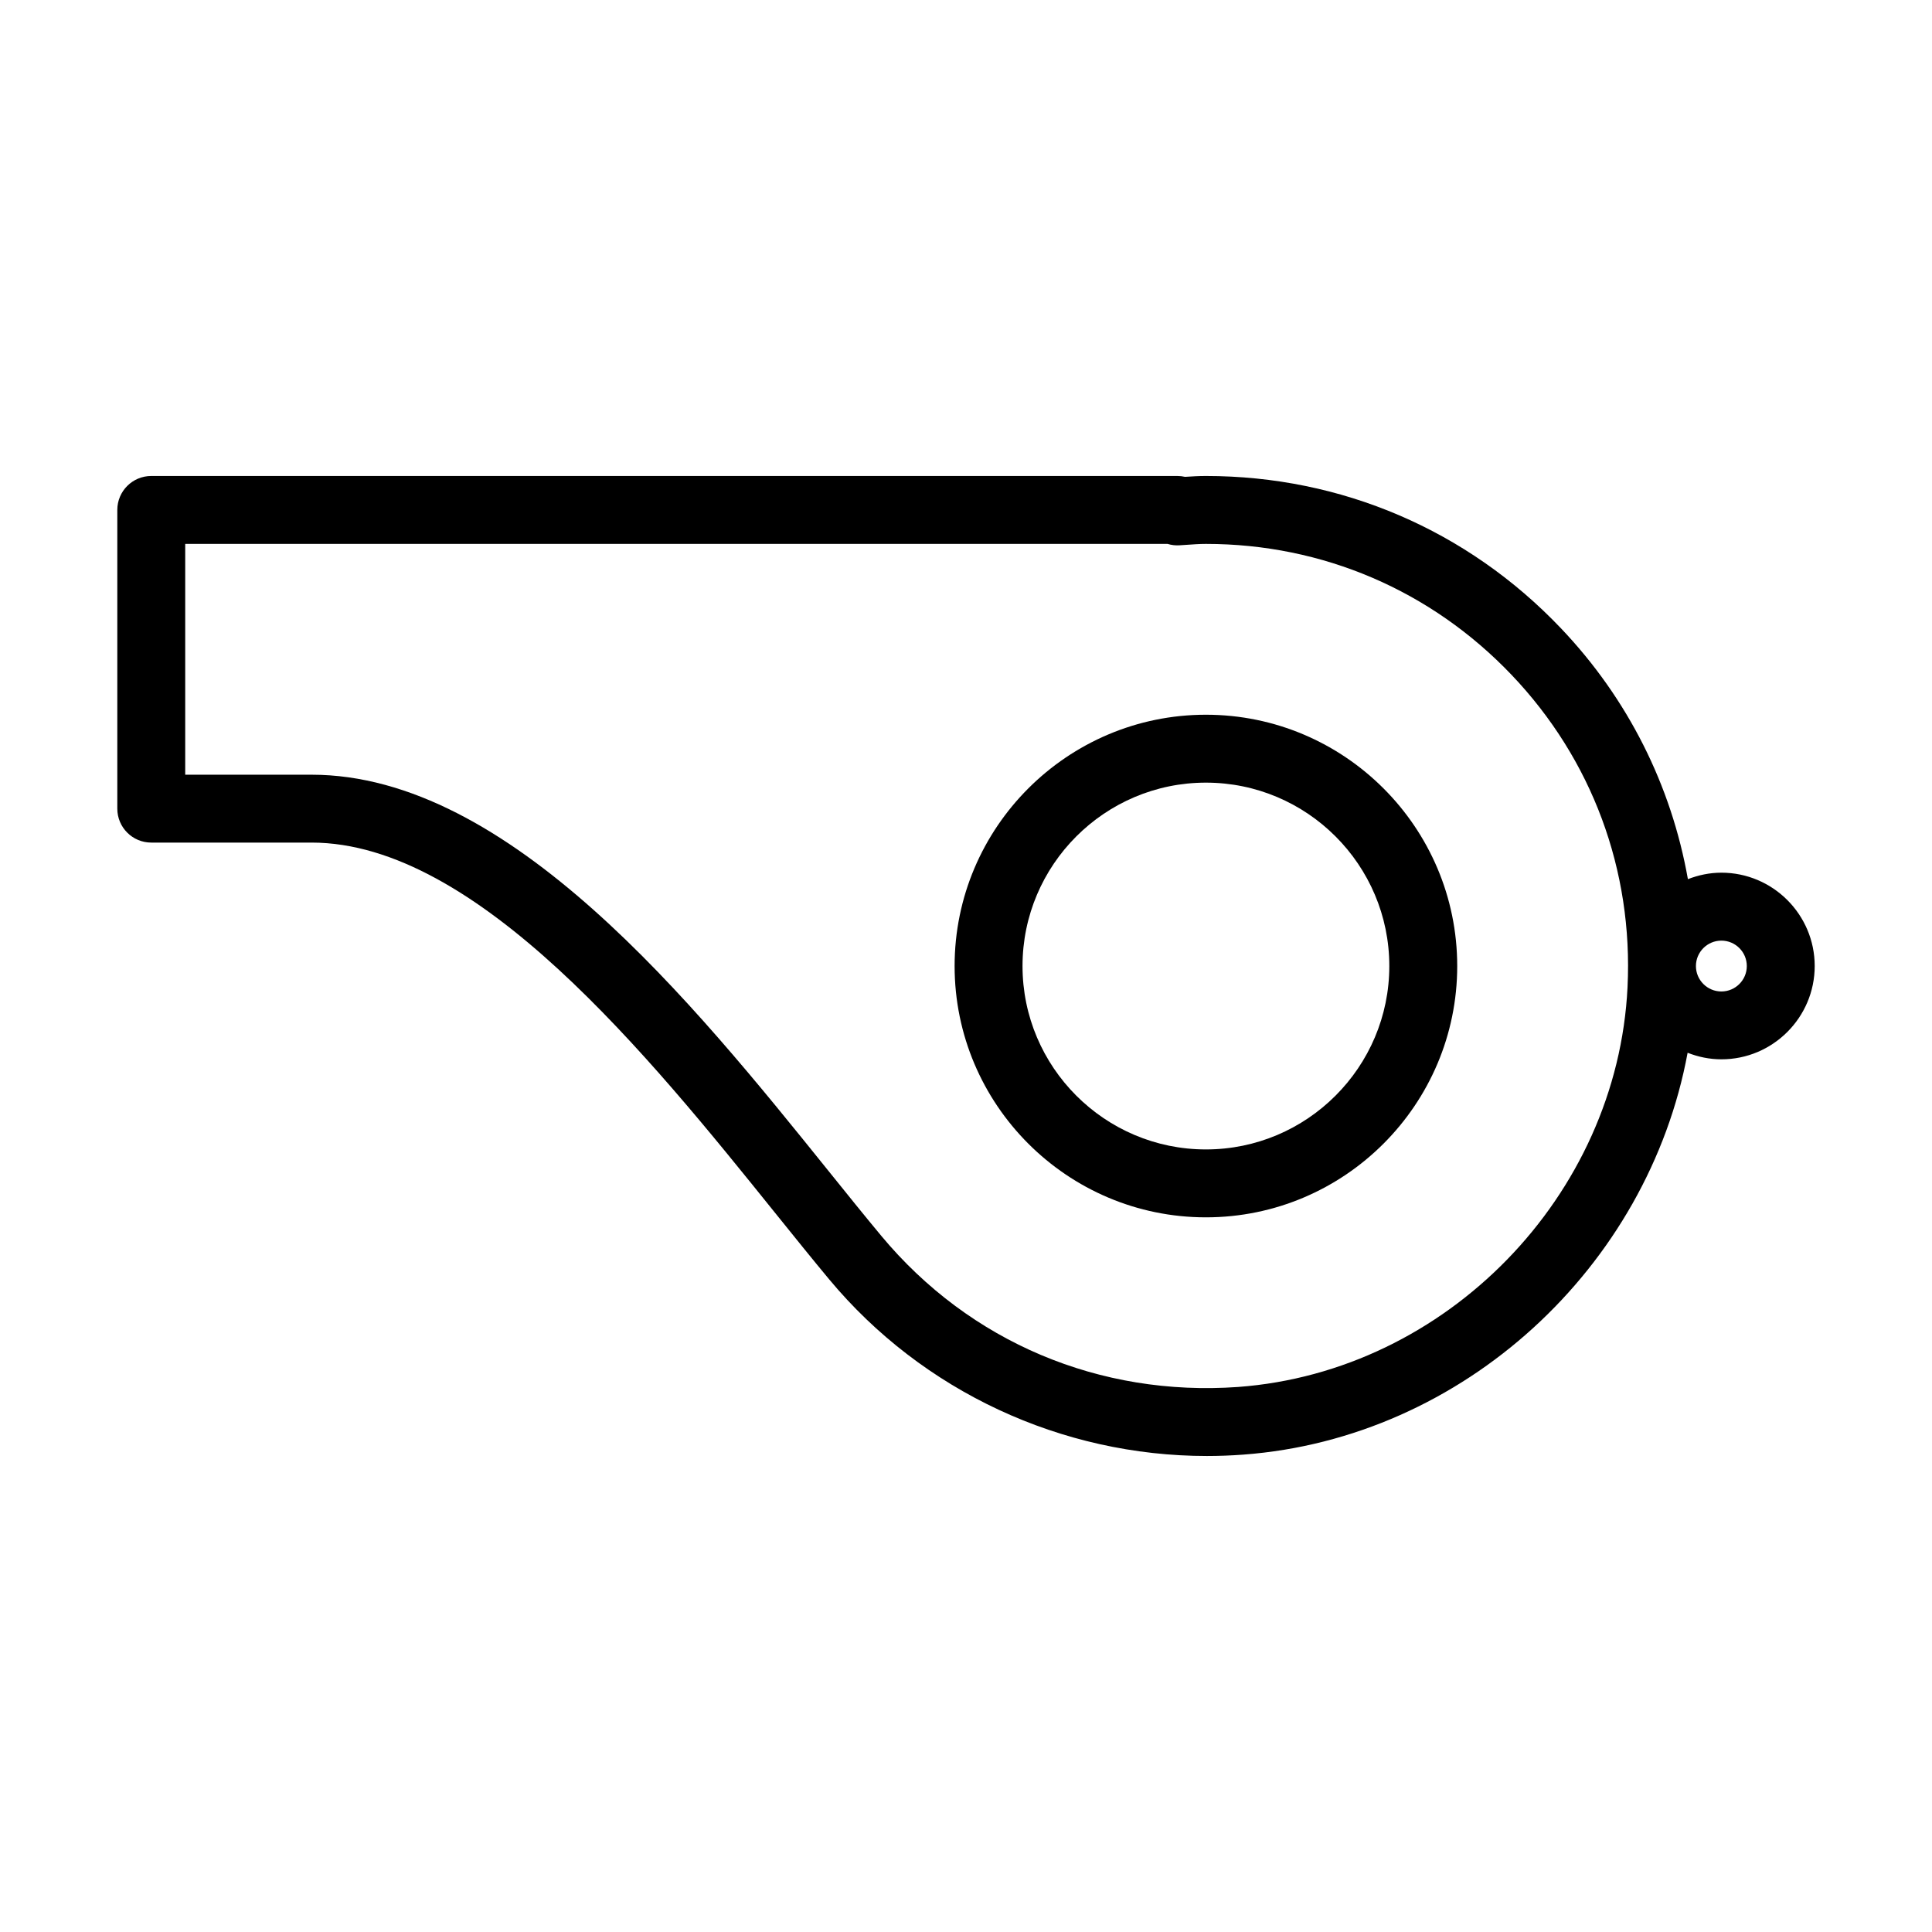 <?xml version="1.0" encoding="UTF-8"?>
<!-- Uploaded to: ICON Repo, www.svgrepo.com, Generator: ICON Repo Mixer Tools -->
<svg fill="#000000" width="800px" height="800px" version="1.1" viewBox="144 144 512 512" xmlns="http://www.w3.org/2000/svg">
 <g>
  <path d="m463.58 333.41c-36.719 0-66.598 29.871-66.598 66.598 0 36.723 29.875 66.598 66.598 66.598 36.719 0 66.598-29.871 66.598-66.598-0.004-36.727-29.879-66.598-66.598-66.598zm0 115.2c-26.801 0-48.602-21.805-48.602-48.602s21.801-48.602 48.602-48.602 48.602 21.805 48.602 48.602-21.801 48.602-48.602 48.602z"/>
  <path d="m600.18 375.27c-3.133 0-6.106 0.645-8.867 1.715-4.41-24.824-15.855-47.809-33.695-66.535-24.758-25.996-58.152-40.309-94.039-40.309-1.863 0-3.699 0.105-5.531 0.227-0.648-0.148-1.332-0.227-2.023-0.227h-271.94c-4.969 0-8.996 4.023-8.996 8.996v79.16c0 4.973 4.027 8.996 8.996 8.996h42.477c43.844 0 89.5 56.703 122.83 98.109 5.062 6.281 9.852 12.238 14.352 17.641 24.754 29.723 61.617 46.809 100.1 46.809 3.188 0 6.394-0.121 9.602-0.359 58.48-4.324 107.31-49.762 117.79-106.5 2.785 1.09 5.785 1.738 8.953 1.738 13.629 0.004 24.727-11.094 24.727-24.727 0-13.637-11.098-24.734-24.734-24.734zm-128.06 136.29c-36.703 2.609-71.113-11.879-94.547-40.02-4.441-5.332-9.172-11.211-14.164-17.414-35.617-44.234-84.391-104.82-136.85-104.82l-33.477 0.004v-61.168h260.34c1.02 0.316 2.113 0.438 3.176 0.367l1.832-0.121c1.707-0.121 3.418-0.246 5.156-0.246 30.914 0 59.68 12.336 81.012 34.723 21.312 22.379 32.223 51.766 30.715 82.734-2.688 55.332-48.02 101.88-103.19 105.96zm128.06-104.81c-3.715 0-6.742-3.023-6.742-6.738s3.027-6.738 6.742-6.738c3.719 0 6.742 3.019 6.742 6.738 0 3.715-3.023 6.738-6.742 6.738z"/>
 </g>
</svg>